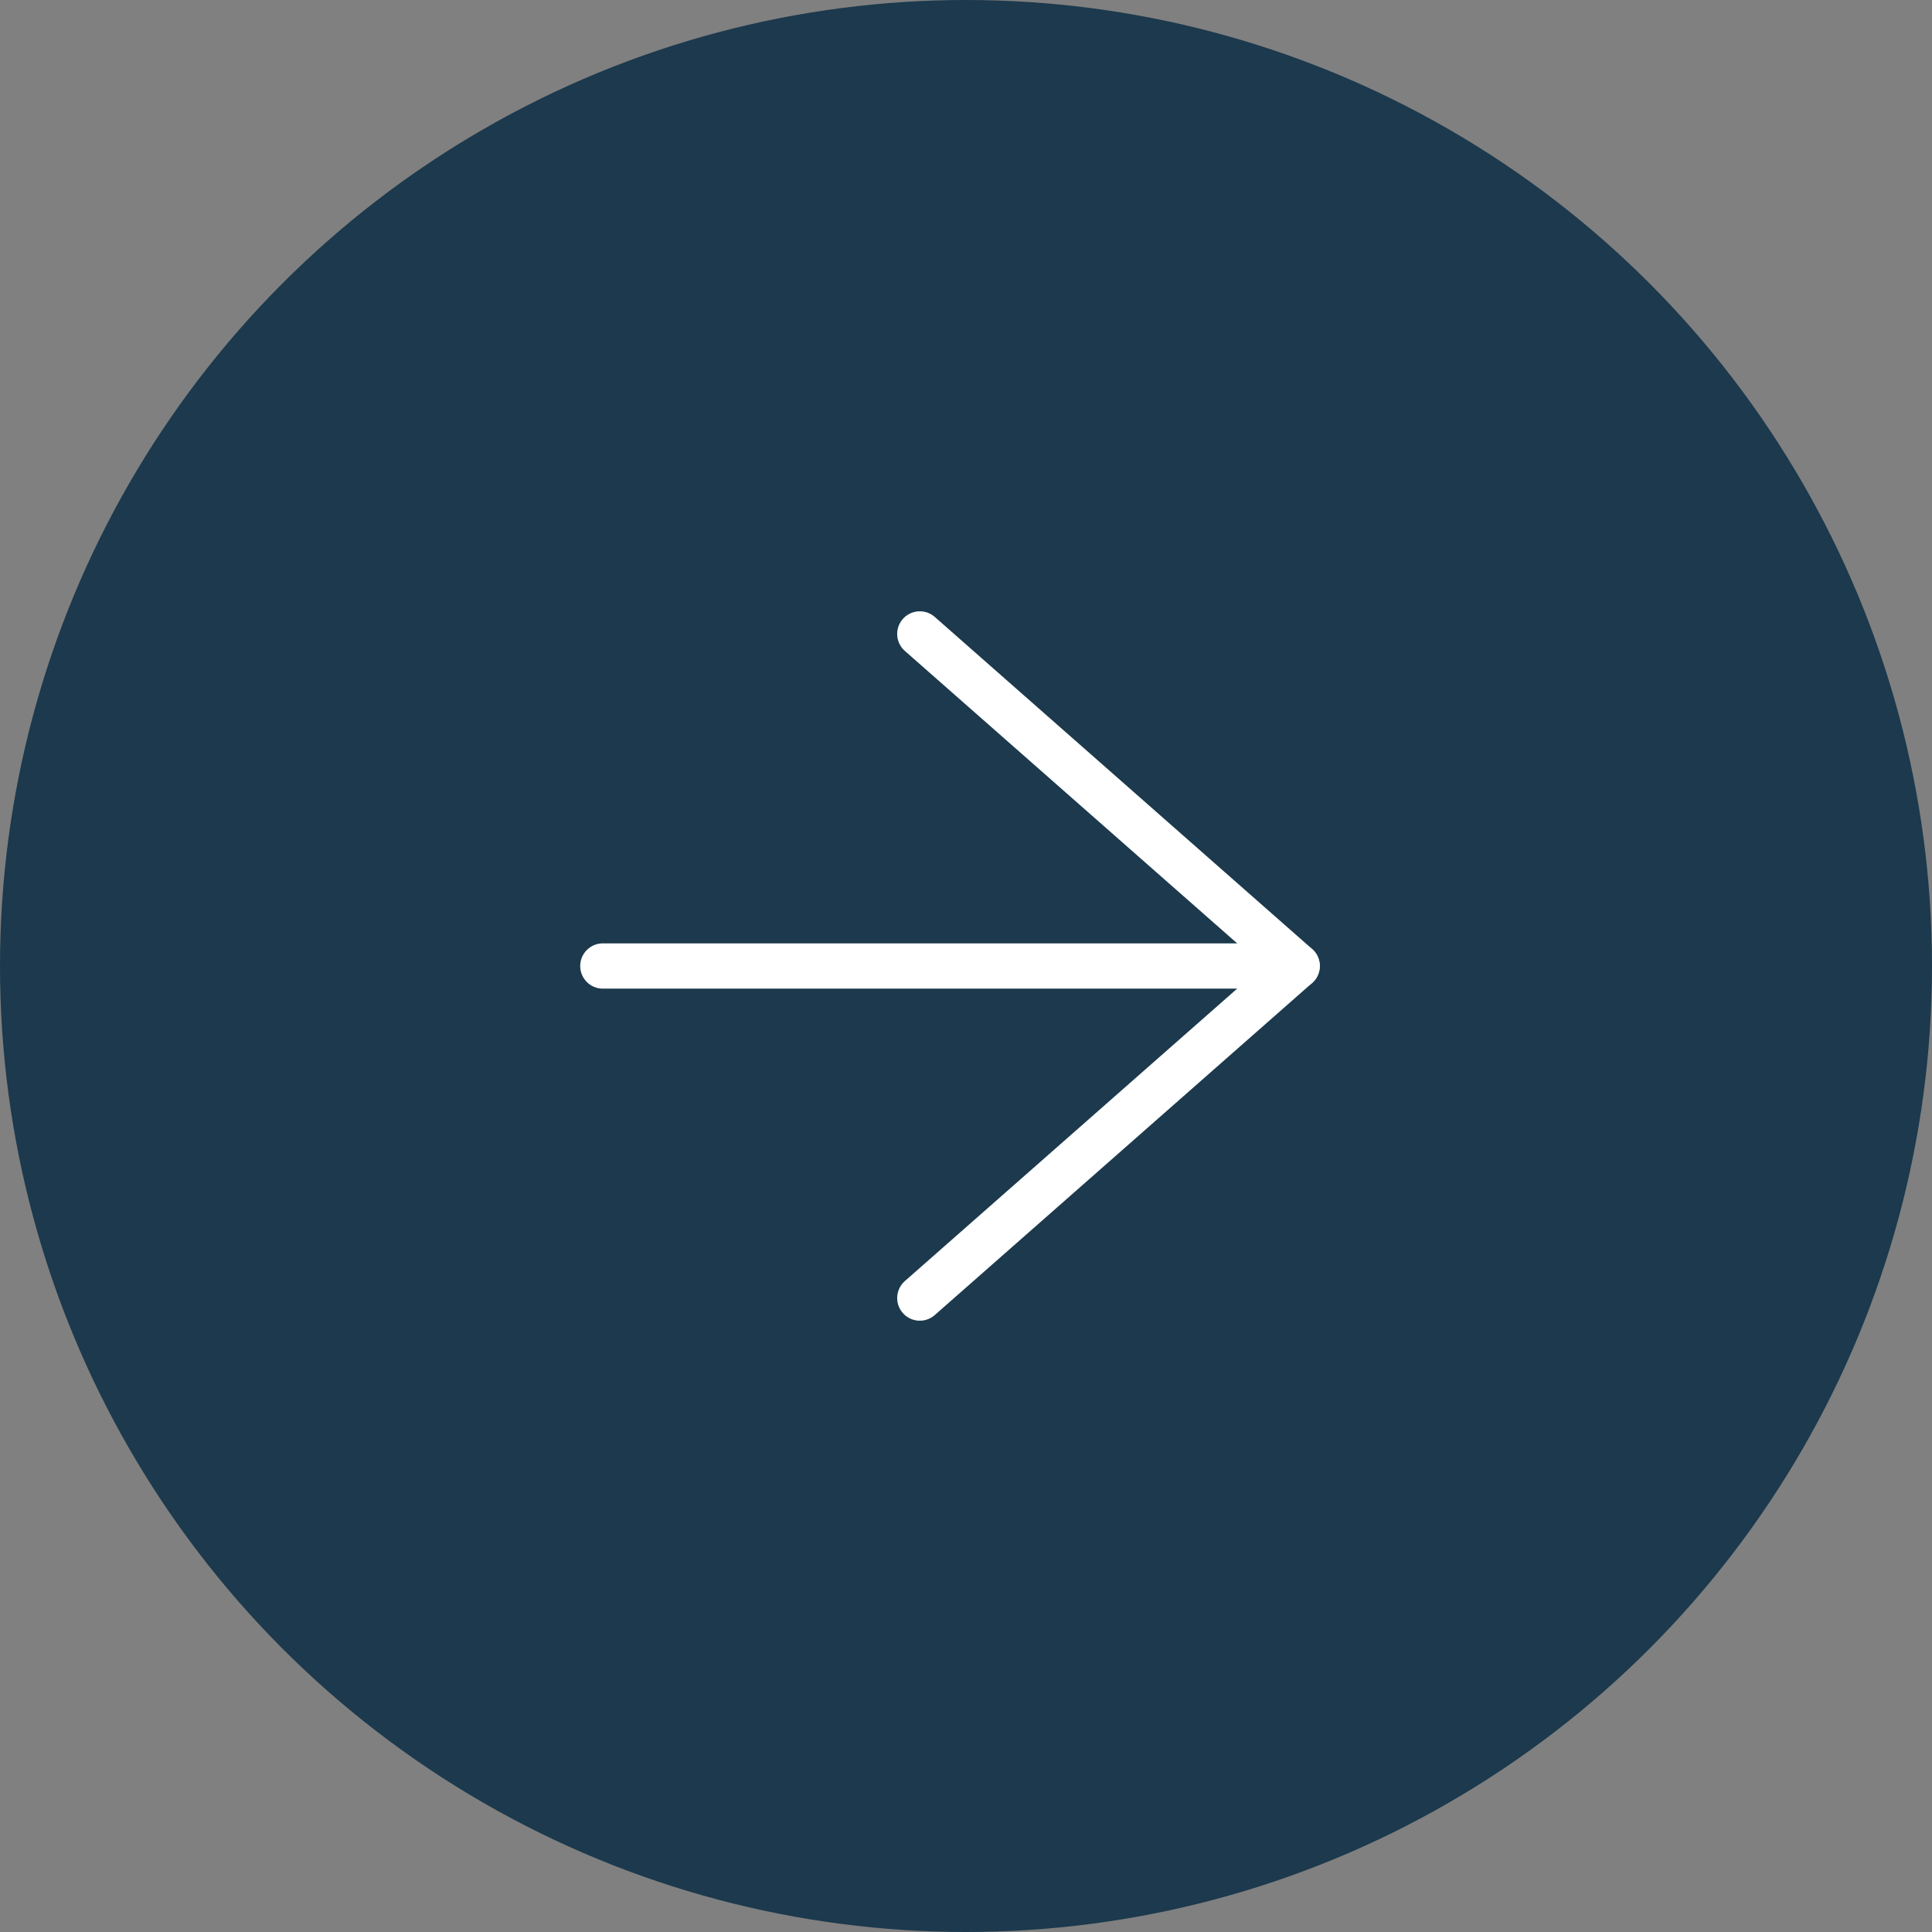 <svg xmlns="http://www.w3.org/2000/svg" viewBox="0 0 64 64">
  <rect x="0" y="0" width="64" height="64" fill="#808080" stroke="none"/>
  <defs>
    <style>
      .cls-1 {
        fill: #1c394d;
      }

      .cls-2 {
        fill: none;
        stroke: #fff;
        stroke-linecap: round;
        stroke-linejoin: round;
        stroke-width: 1.5px;
      }
    </style>
  </defs>
  <g id="round-arrow-right" transform="translate(-651 -352)">
    <circle id="Ellipse_21" data-name="Ellipse 21" class="cls-1" cx="32" cy="32" r="32" transform="translate(651 352)"/>
    <g id="Group_388" data-name="Group 388" transform="translate(649.5 350.5)">
      <line id="Line_119" data-name="Line 119" class="cls-2" x1="23" transform="translate(21.47 33.5)"/>
      <path id="Path_380" data-name="Path 380" class="cls-2" d="M31.97,44.5l12.5-11-12.5-11"/>
    </g>
  </g>
</svg>
